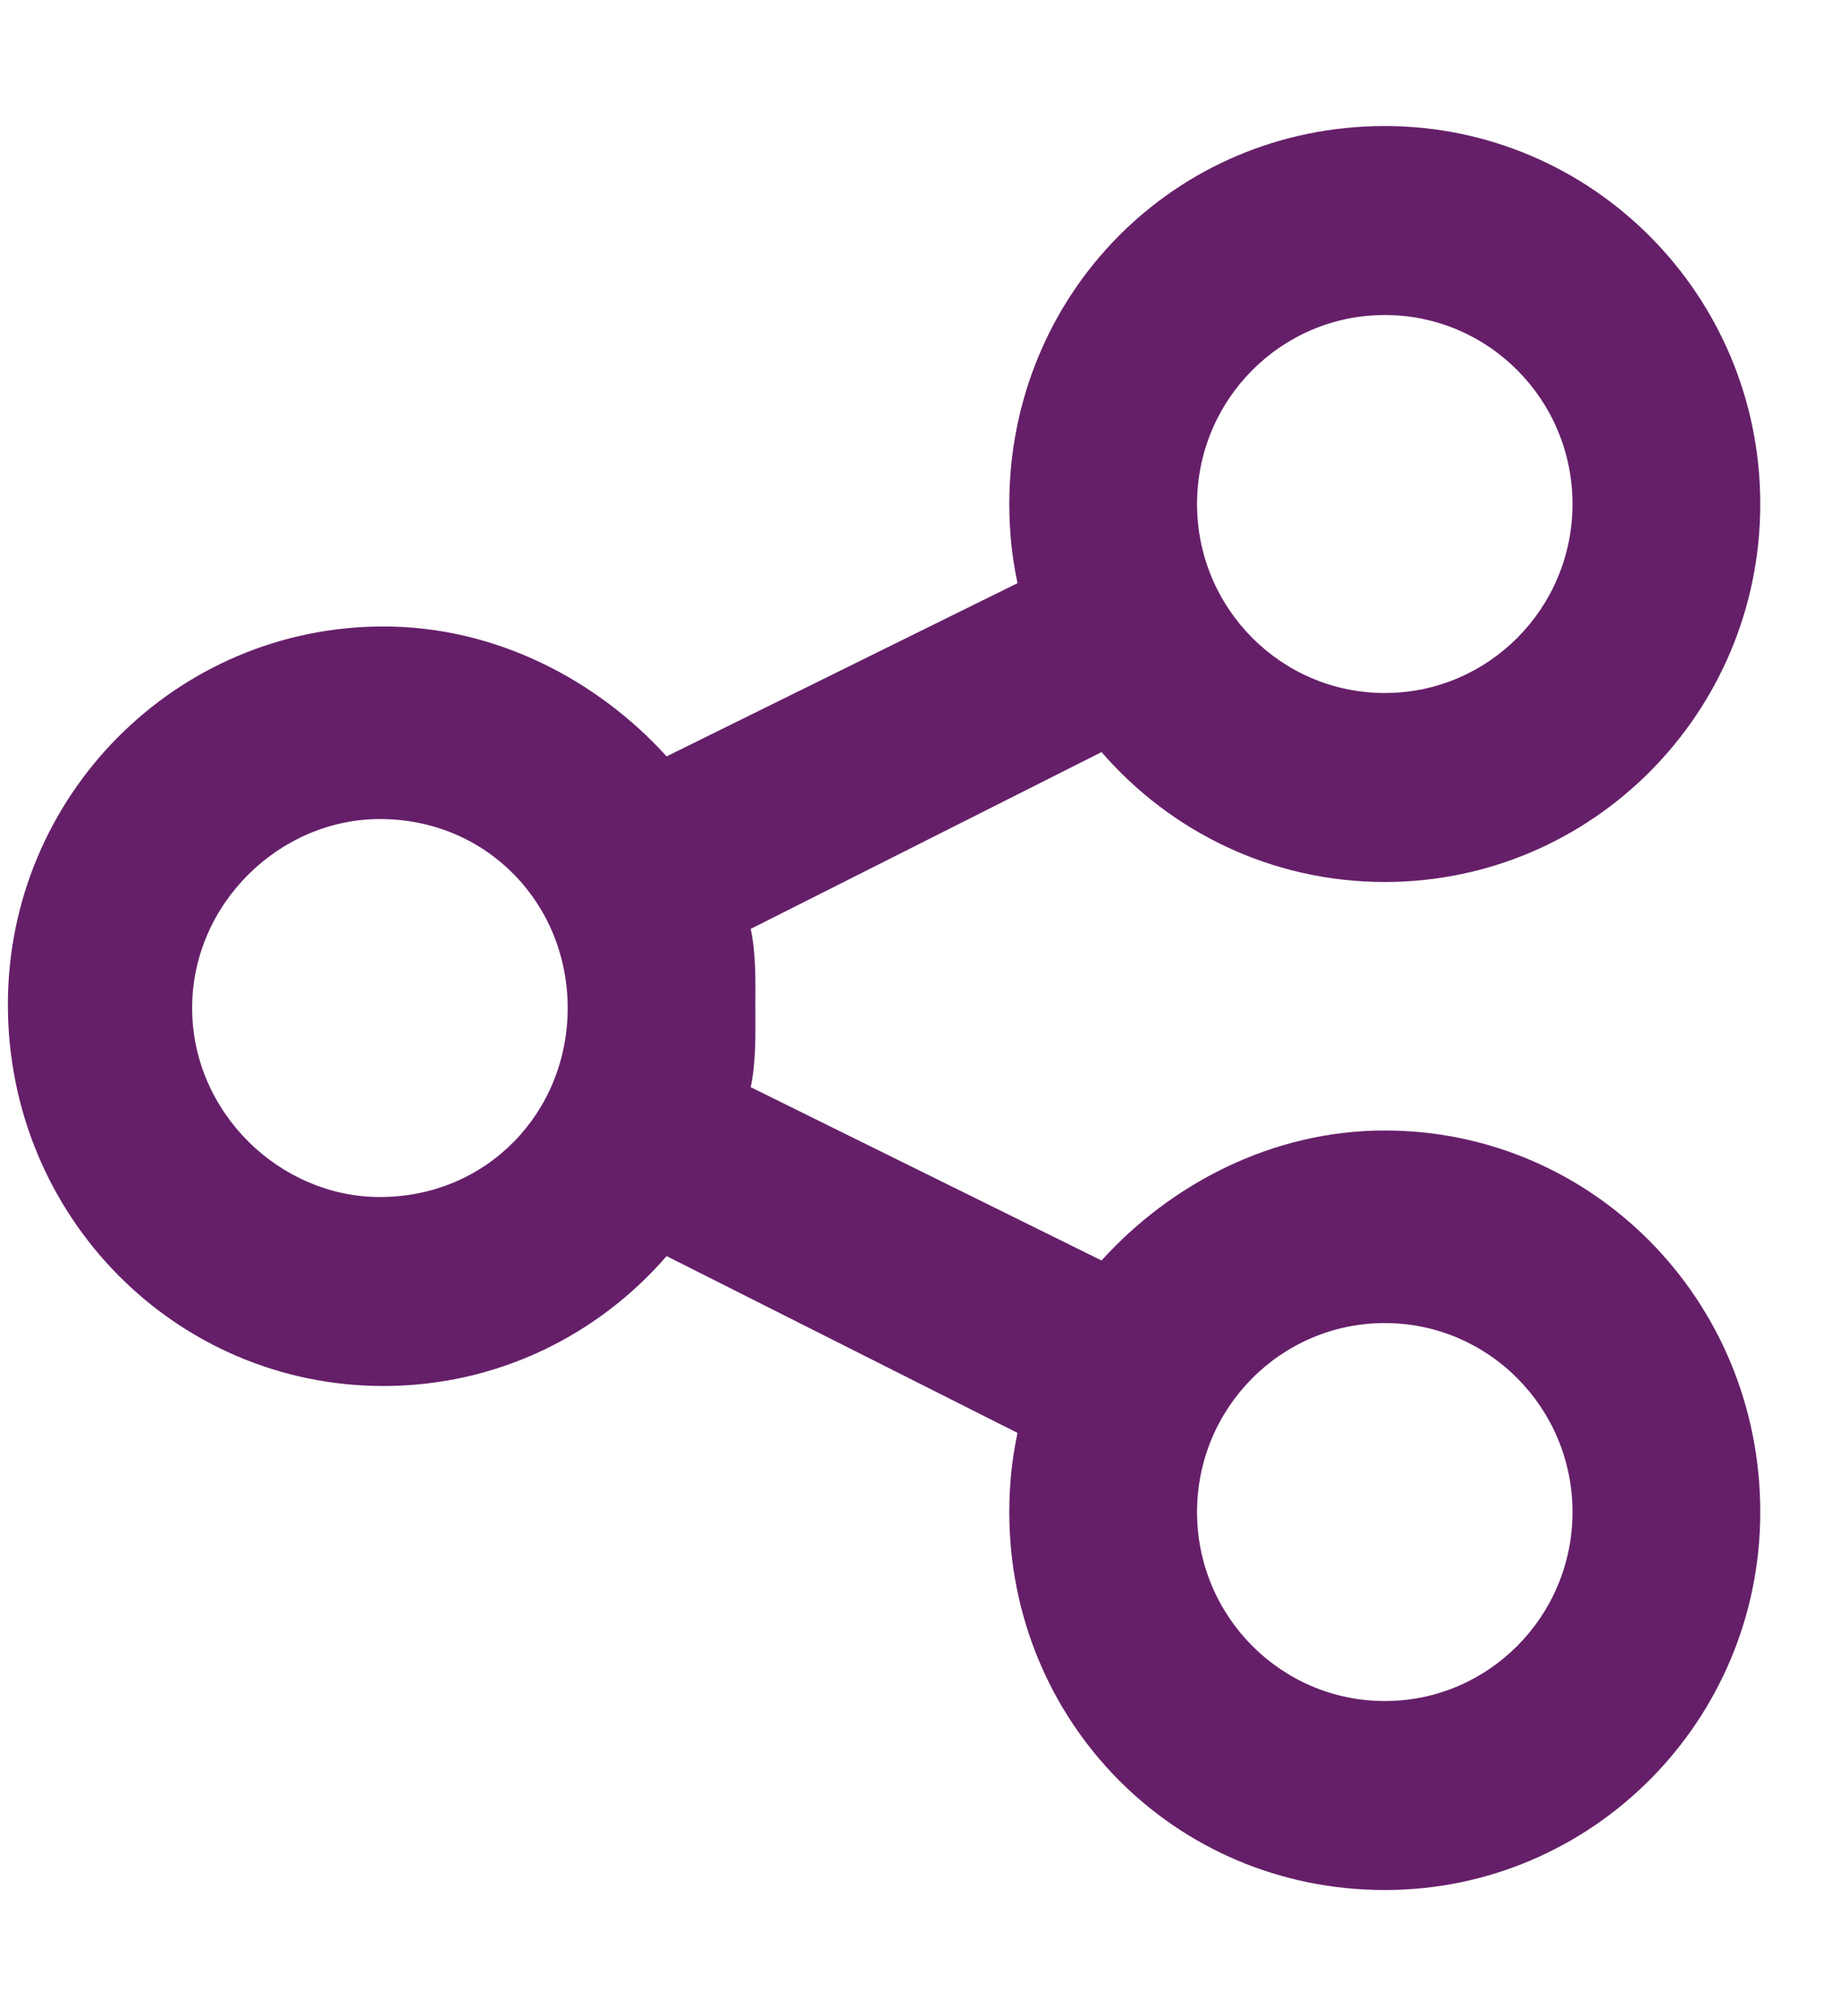 <svg xmlns="http://www.w3.org/2000/svg" width="21" height="23" viewBox="0 0 21 23" fill="none"><g id="share-nodes-regular (1) 1" clip-path="url(#clip0_388_2549)"><path id="Vector" d="M20.09 5.75C20.09 8.131 18.171 10.062 15.805 10.062C14.514 10.062 13.358 9.488 12.572 8.58L8.568 10.597C8.63 10.889 8.621 11.19 8.621 11.46C8.621 11.81 8.63 12.111 8.568 12.403L12.572 14.38C13.358 13.512 14.514 12.897 15.805 12.897C18.171 12.897 20.09 14.829 20.09 17.25C20.09 19.631 18.171 21.562 15.805 21.562C13.398 21.562 11.519 19.631 11.519 17.25C11.519 16.94 11.55 16.639 11.613 16.347L7.608 14.33C6.822 15.238 5.666 15.812 4.376 15.812C2.009 15.812 0.09 13.881 0.09 11.46C0.09 9.079 2.009 7.147 4.376 7.147C5.666 7.147 6.822 7.763 7.608 8.629L11.613 6.653C11.55 6.361 11.519 6.06 11.519 5.75C11.519 3.368 13.398 1.438 15.805 1.438C18.171 1.438 20.09 3.368 20.09 5.75ZM4.336 13.656C5.559 13.656 6.479 12.69 6.479 11.5C6.479 10.31 5.559 9.344 4.336 9.344C3.192 9.344 2.193 10.31 2.193 11.5C2.193 12.69 3.192 13.656 4.336 13.656ZM15.805 3.594C14.621 3.594 13.662 4.56 13.662 5.75C13.662 6.94 14.621 7.906 15.805 7.906C16.988 7.906 17.947 6.94 17.947 5.75C17.947 4.56 16.988 3.594 15.805 3.594ZM15.805 19.406C16.988 19.406 17.947 18.44 17.947 17.25C17.947 16.06 16.988 15.094 15.805 15.094C14.621 15.094 13.662 16.06 13.662 17.25C13.662 18.44 14.621 19.406 15.805 19.406Z" fill="#651F69"></path></g><defs><clipPath id="clip0_388_2549"><rect width="20" height="23" fill="white" transform="translate(0.09)"></rect></clipPath></defs></svg>